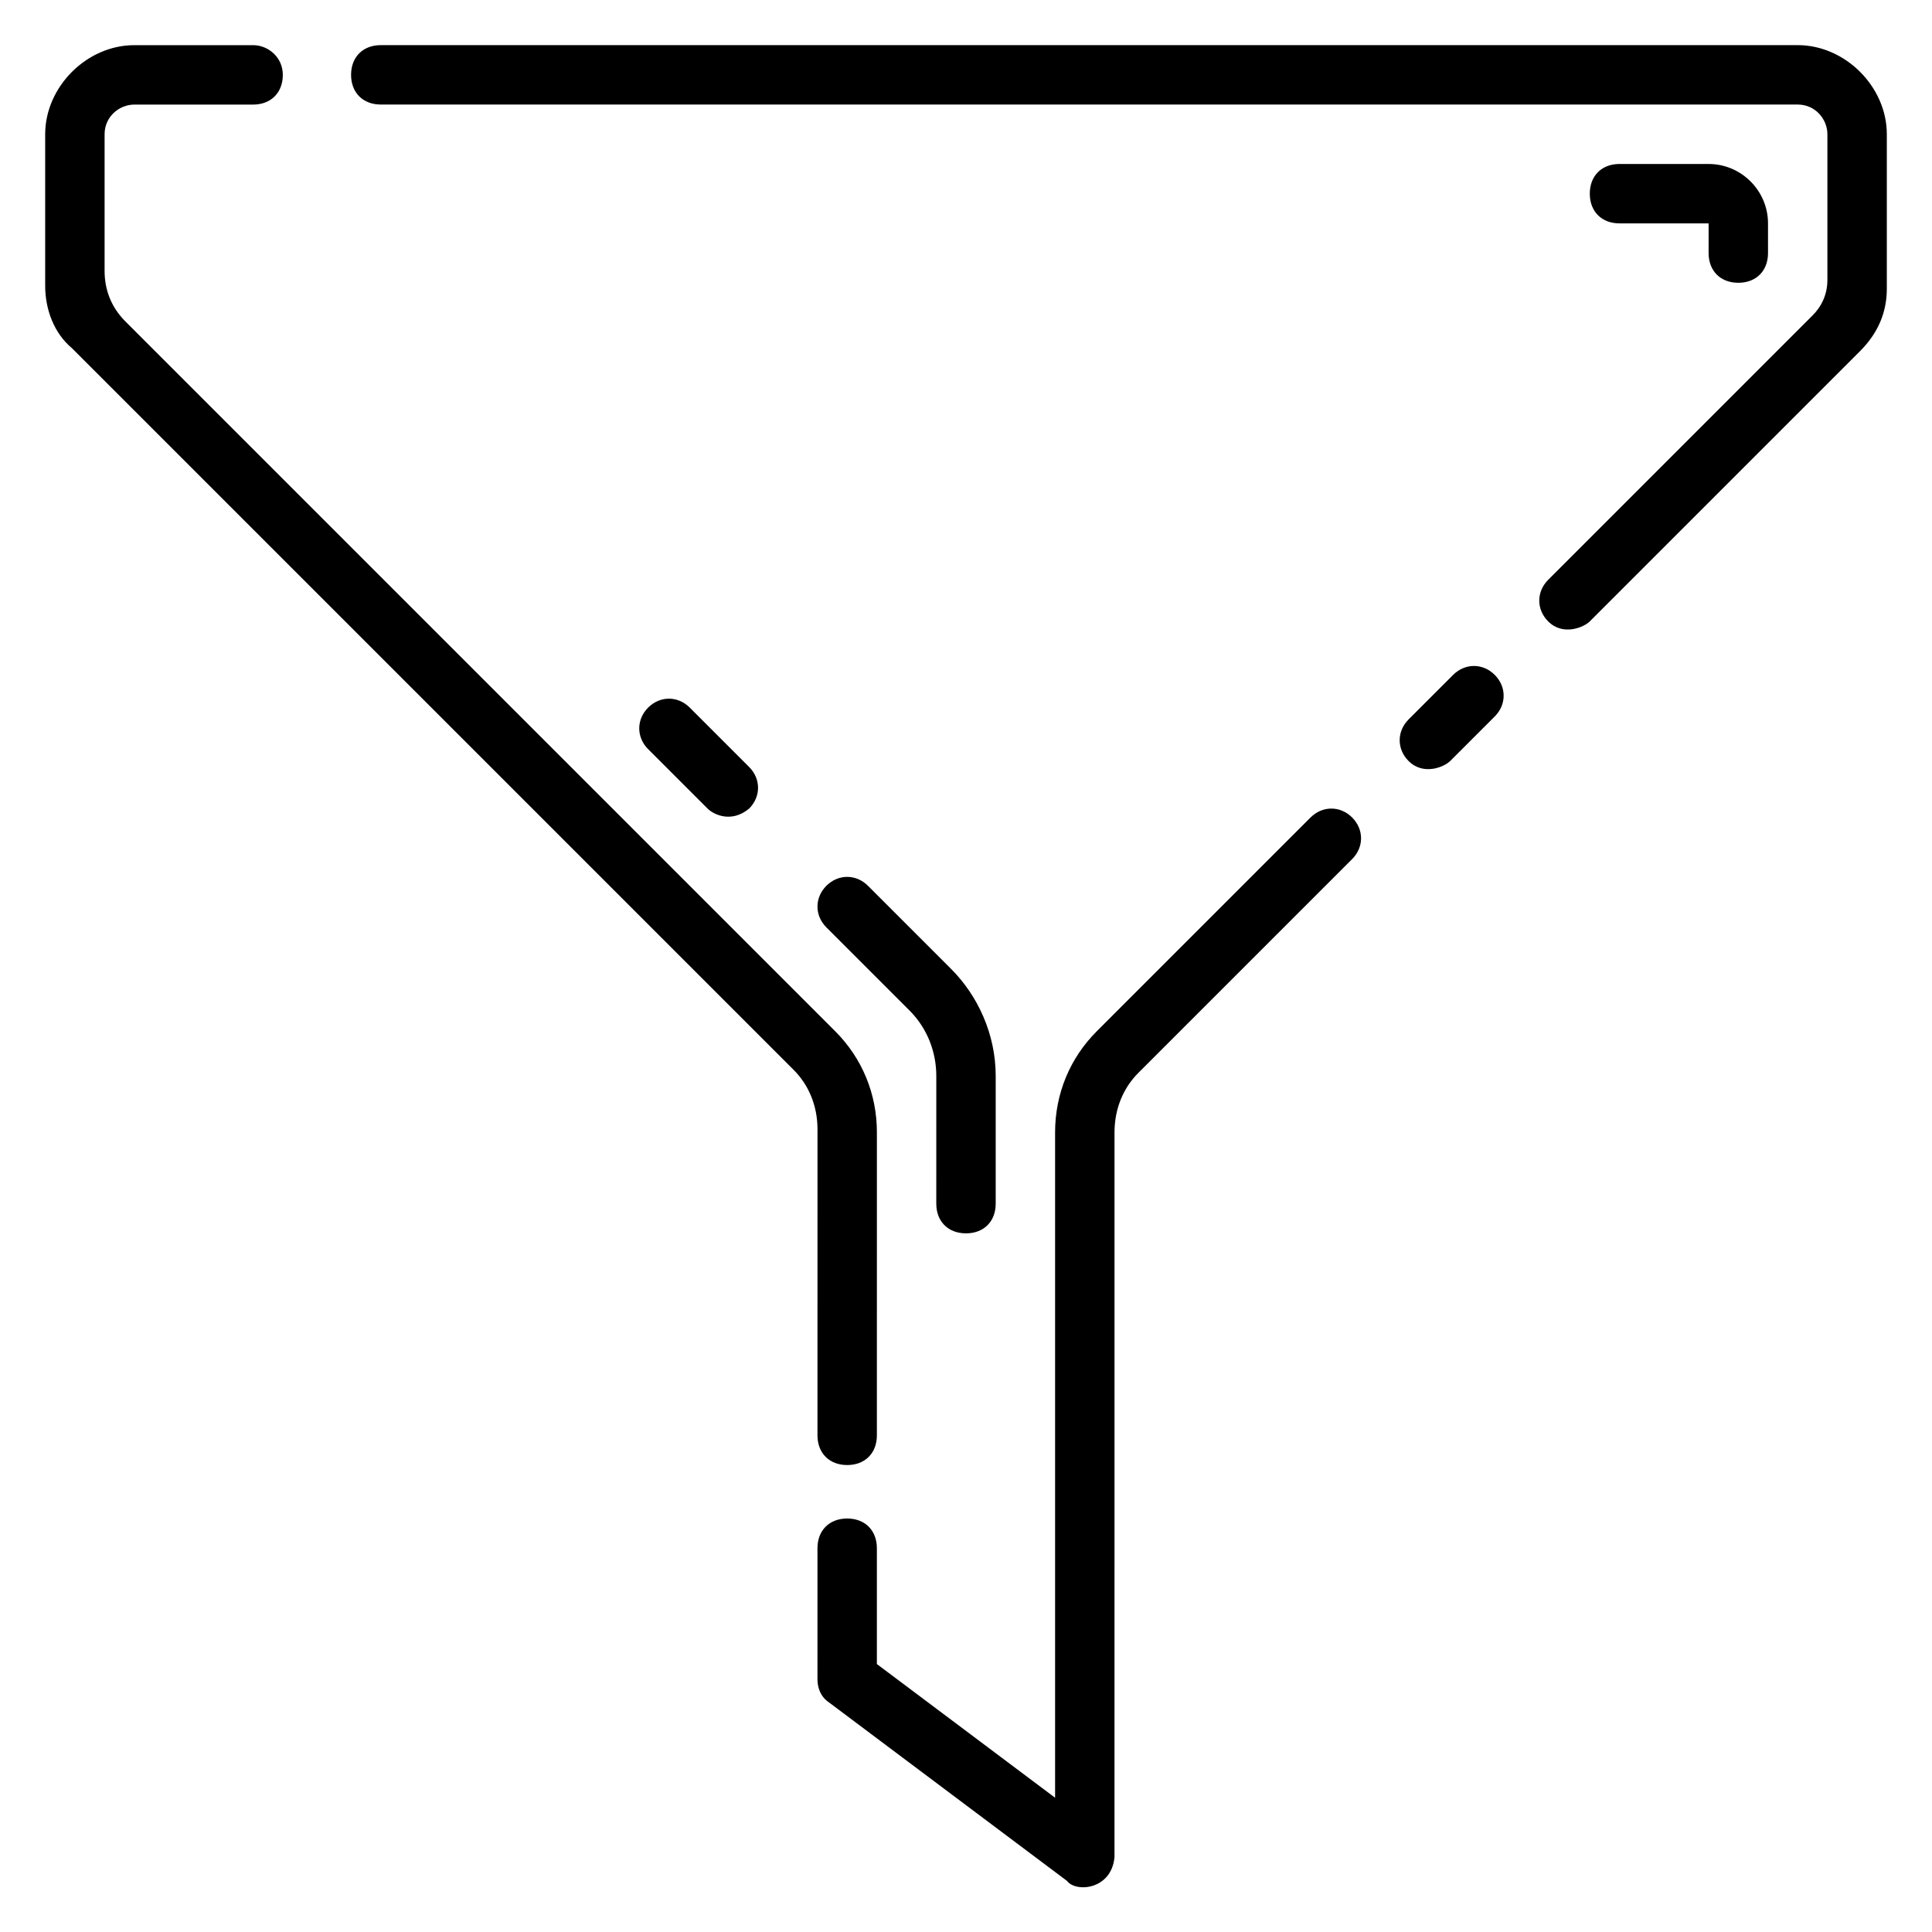 <?xml version="1.0" encoding="UTF-8"?>
<!-- Uploaded to: ICON Repo, www.iconrepo.com, Generator: ICON Repo Mixer Tools -->
<svg fill="#000000" width="800px" height="800px" version="1.1" viewBox="144 144 512 512" xmlns="http://www.w3.org/2000/svg">
 <g>
  <path d="m529.1 322.85-11.809 11.809c-3.148 3.148-3.148 7.871 0 11.02 3.938 3.938 9.445 1.574 11.02 0l11.809-11.809c3.148-3.148 3.148-7.871 0-11.02-3.148-3.148-7.871-3.148-11.02 0z"/>
  <path d="m620.41 155.96h-375.5c-4.723 0-7.871 3.148-7.871 7.871 0 4.723 3.148 7.871 7.871 7.871l375.5 0.004c4.723 0 7.871 3.938 7.871 7.871v38.574c0 3.938-1.574 7.086-3.938 9.445l-70.059 70.062c-3.148 3.148-3.148 7.871 0 11.02 3.938 3.938 9.445 1.574 11.02 0l71.637-71.637c4.723-4.723 7.086-10.234 7.086-16.531v-40.934c0-12.594-11.02-23.617-23.617-23.617z"/>
  <path d="m360.64 524.38c0 4.723 3.148 7.871 7.871 7.871 4.723 0 7.871-3.148 7.871-7.871l0.004-80.293c0-10.234-3.938-19.68-11.02-26.766l-188.14-188.14c-3.934-3.938-5.508-8.66-5.508-13.383v-36.211c0-4.723 3.938-7.871 7.871-7.871h31.488c4.723 0 7.871-3.148 7.871-7.871 0-4.727-3.934-7.875-7.871-7.875h-31.488c-12.594 0-23.617 11.023-23.617 23.617v40.148c0 6.297 2.363 12.594 7.086 16.531l191.29 191.29c3.938 3.938 6.297 9.445 6.297 15.742z"/>
  <path d="m491.31 360.64-56.68 56.68c-7.086 7.086-11.02 16.531-11.02 26.766v176.33l-47.23-35.426v-30.699c0-4.723-3.148-7.871-7.871-7.871-4.723 0-7.871 3.148-7.871 7.871l-0.004 34.637c0 2.363 0.789 4.723 3.148 6.297l62.977 47.23c2.363 3.148 11.809 2.363 12.594-6.297l0.004-192.07c0-6.297 2.363-11.809 6.297-15.742l56.68-56.68c3.148-3.148 3.148-7.871 0-11.02-3.148-3.152-7.875-3.152-11.023-0.004z"/>
  <path d="m342.53 358.28c3.148-3.148 3.148-7.871 0-11.02l-15.742-15.742c-3.148-3.148-7.871-3.148-11.02 0-3.148 3.148-3.148 7.871 0 11.02l15.742 15.742c1.574 1.574 6.297 3.934 11.02 0z"/>
  <path d="m400 470.85c4.723 0 7.871-3.148 7.871-7.871v-33.852c0-11.02-4.723-21.254-11.809-28.34l-22.043-22.043c-3.148-3.148-7.871-3.148-11.02 0-3.148 3.148-3.148 7.871 0 11.02l22.043 22.043c4.723 4.723 7.086 11.02 7.086 17.32l-0.004 33.852c0 4.723 3.148 7.871 7.875 7.871z"/>
  <path d="m604.67 218.94c4.723 0 7.871-3.148 7.871-7.871v-7.871c0-8.66-7.086-15.742-15.742-15.742h-23.617c-4.723 0-7.871 3.148-7.871 7.871s3.148 7.871 7.871 7.871h23.617v7.871c0 4.723 3.148 7.871 7.871 7.871z"/>
 </g>
</svg>